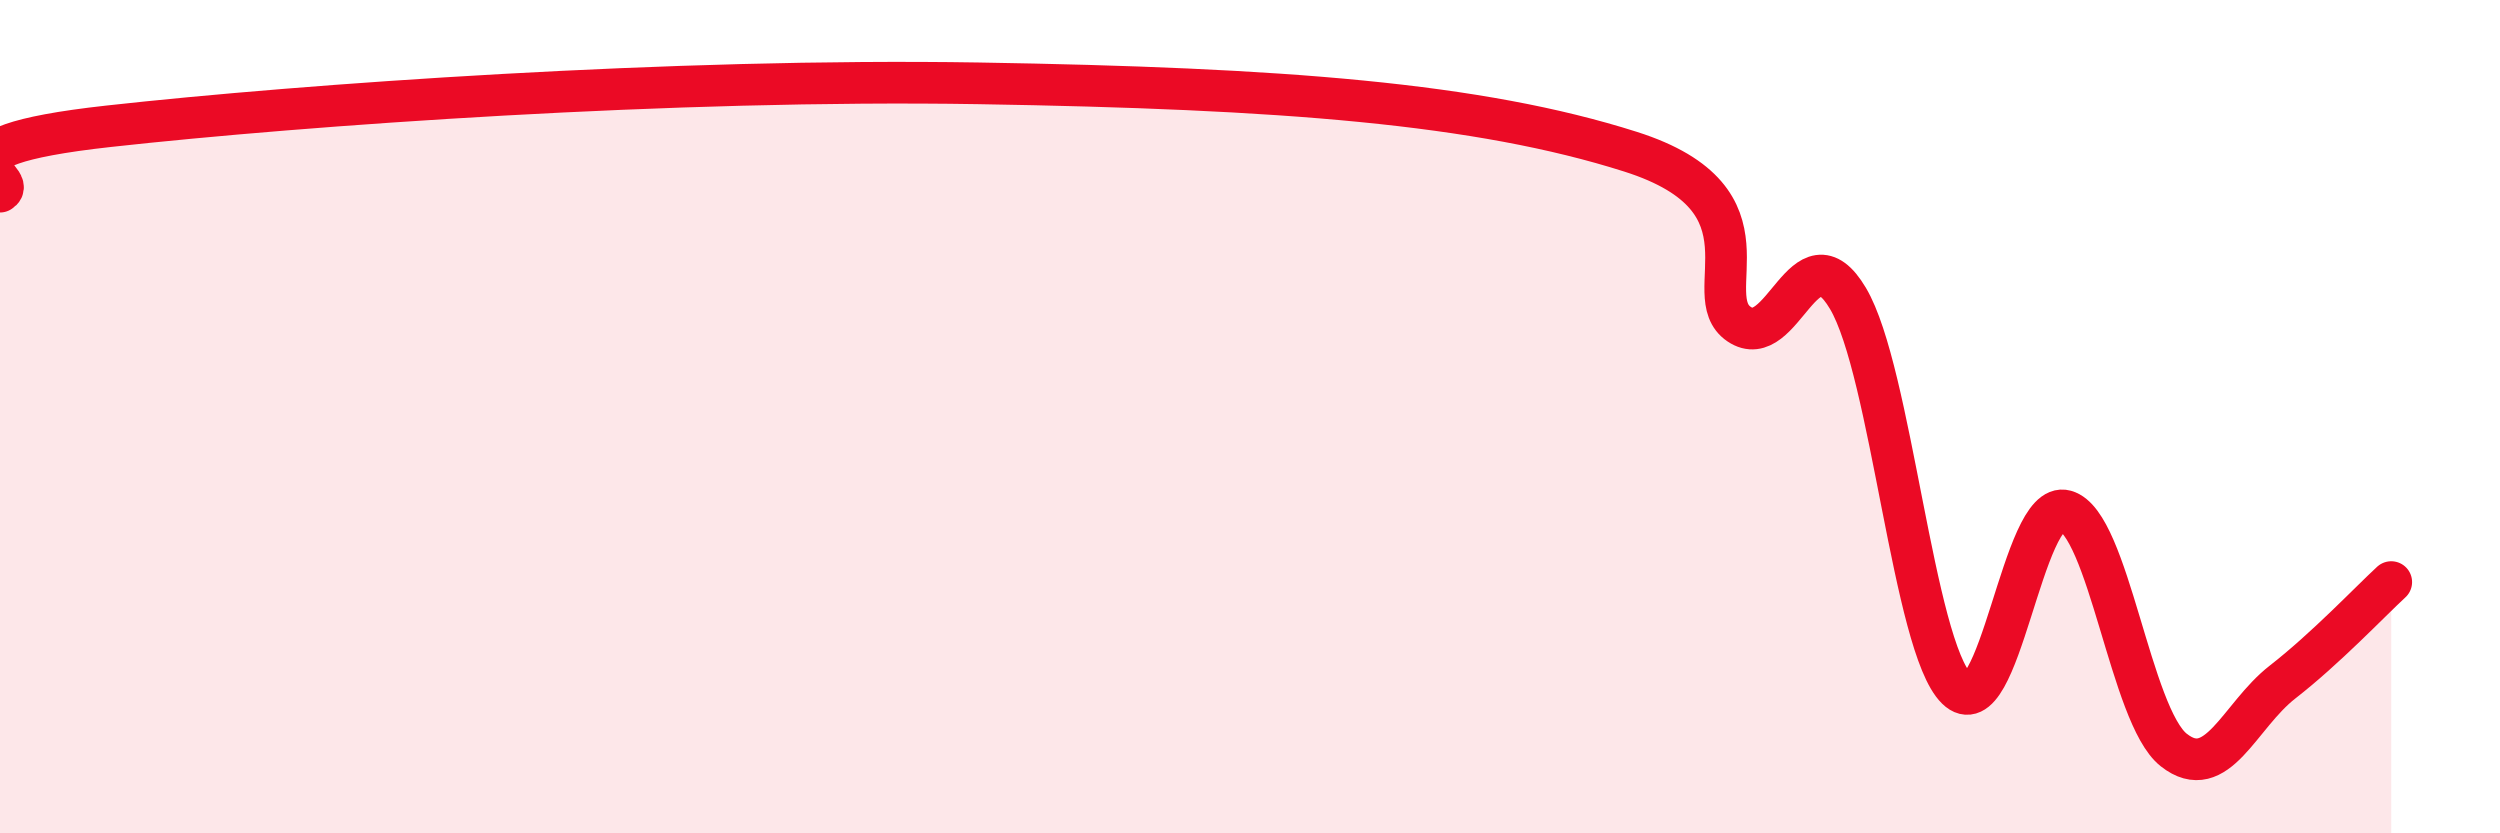 
    <svg width="60" height="20" viewBox="0 0 60 20" xmlns="http://www.w3.org/2000/svg">
      <path
        d="M 0,4.6 C 0.52,4.29 -2.09,3.55 2.61,3.03 C 7.31,2.51 16.18,1.88 23.48,2 C 30.78,2.12 35.48,2.48 39.13,3.64 C 42.78,4.8 40.7,7.08 41.74,7.78 C 42.78,8.48 43.31,5.41 44.35,7.16 C 45.39,8.91 45.92,15.51 46.96,16.53 C 48,17.55 48.53,11.97 49.57,12.26 C 50.61,12.55 51.13,17.18 52.17,18 C 53.21,18.82 53.74,17.18 54.78,16.37 C 55.82,15.56 56.87,14.45 57.39,13.97L57.39 20L0 20Z"
        fill="#EB0A25"
        opacity="0.1"
        stroke-linecap="round"
        stroke-linejoin="round"
      />
      <path
        d="M 0,4.6 C 0.52,4.29 -2.09,3.55 2.61,3.03 C 7.31,2.51 16.18,1.88 23.48,2 C 30.78,2.12 35.48,2.48 39.13,3.64 C 42.78,4.8 40.7,7.08 41.74,7.78 C 42.78,8.48 43.31,5.41 44.35,7.16 C 45.39,8.91 45.92,15.51 46.96,16.53 C 48,17.55 48.53,11.97 49.57,12.26 C 50.61,12.55 51.13,17.18 52.17,18 C 53.21,18.82 53.74,17.18 54.78,16.37 C 55.82,15.56 56.87,14.45 57.39,13.97"
        stroke="#EB0A25"
        stroke-width="1"
        fill="none"
        stroke-linecap="round"
        stroke-linejoin="round"
      />
    </svg>
  
